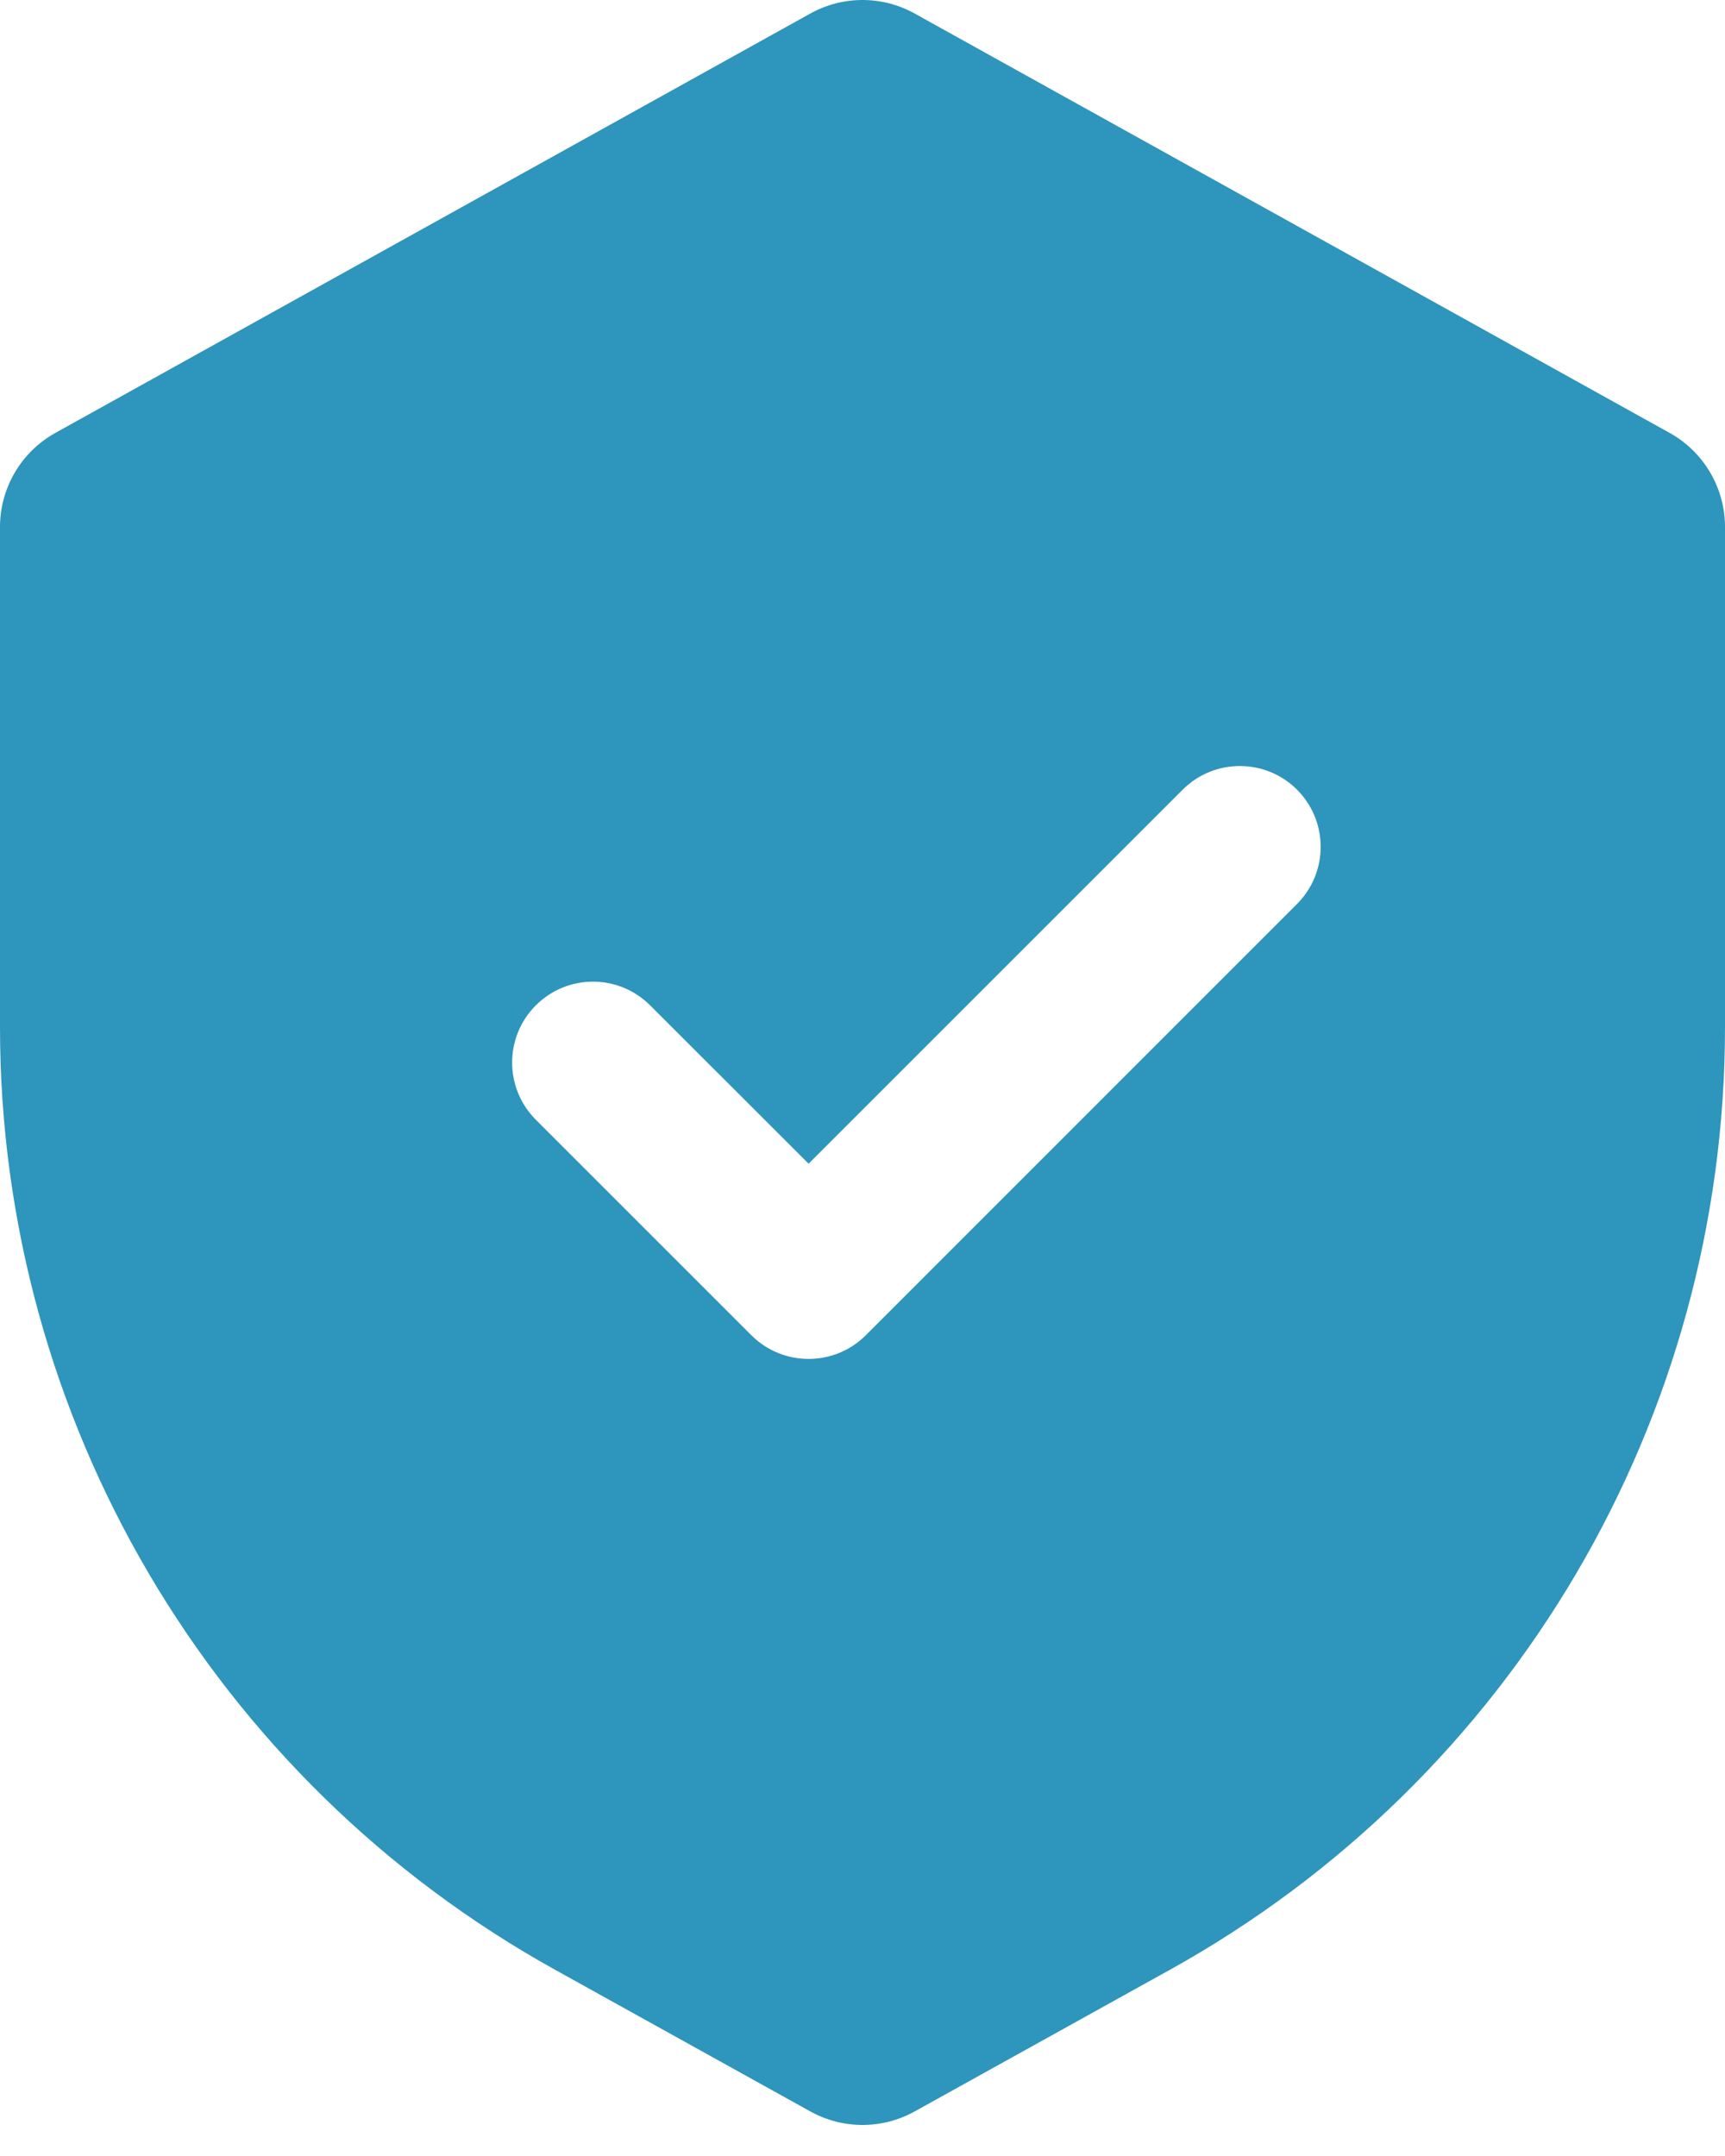 <?xml version="1.0" encoding="UTF-8"?> <svg xmlns="http://www.w3.org/2000/svg" width="16" height="20" viewBox="0 0 16 20" fill="none"><path d="M7.515 0.126C7.817 -0.042 8.183 -0.042 8.485 0.126L15.485 4.015C15.803 4.191 16 4.526 16 4.889V9.527C16 13.159 14.031 16.506 10.856 18.27L8.485 19.586C8.183 19.754 7.817 19.754 7.515 19.586L5.144 18.27C1.969 16.506 0 13.159 0 9.527V4.889C7.8669e-05 4.526 0.197 4.191 0.515 4.015L7.515 0.126ZM12.03 7.325C11.738 7.033 11.262 7.033 10.97 7.325L7.5 10.795L6.03 9.326C5.737 9.033 5.263 9.033 4.97 9.326C4.677 9.619 4.677 10.094 4.97 10.387L6.97 12.387C7.263 12.679 7.737 12.679 8.03 12.387L12.03 8.386C12.323 8.093 12.323 7.618 12.03 7.325Z" fill="#2E95BC"></path></svg> 